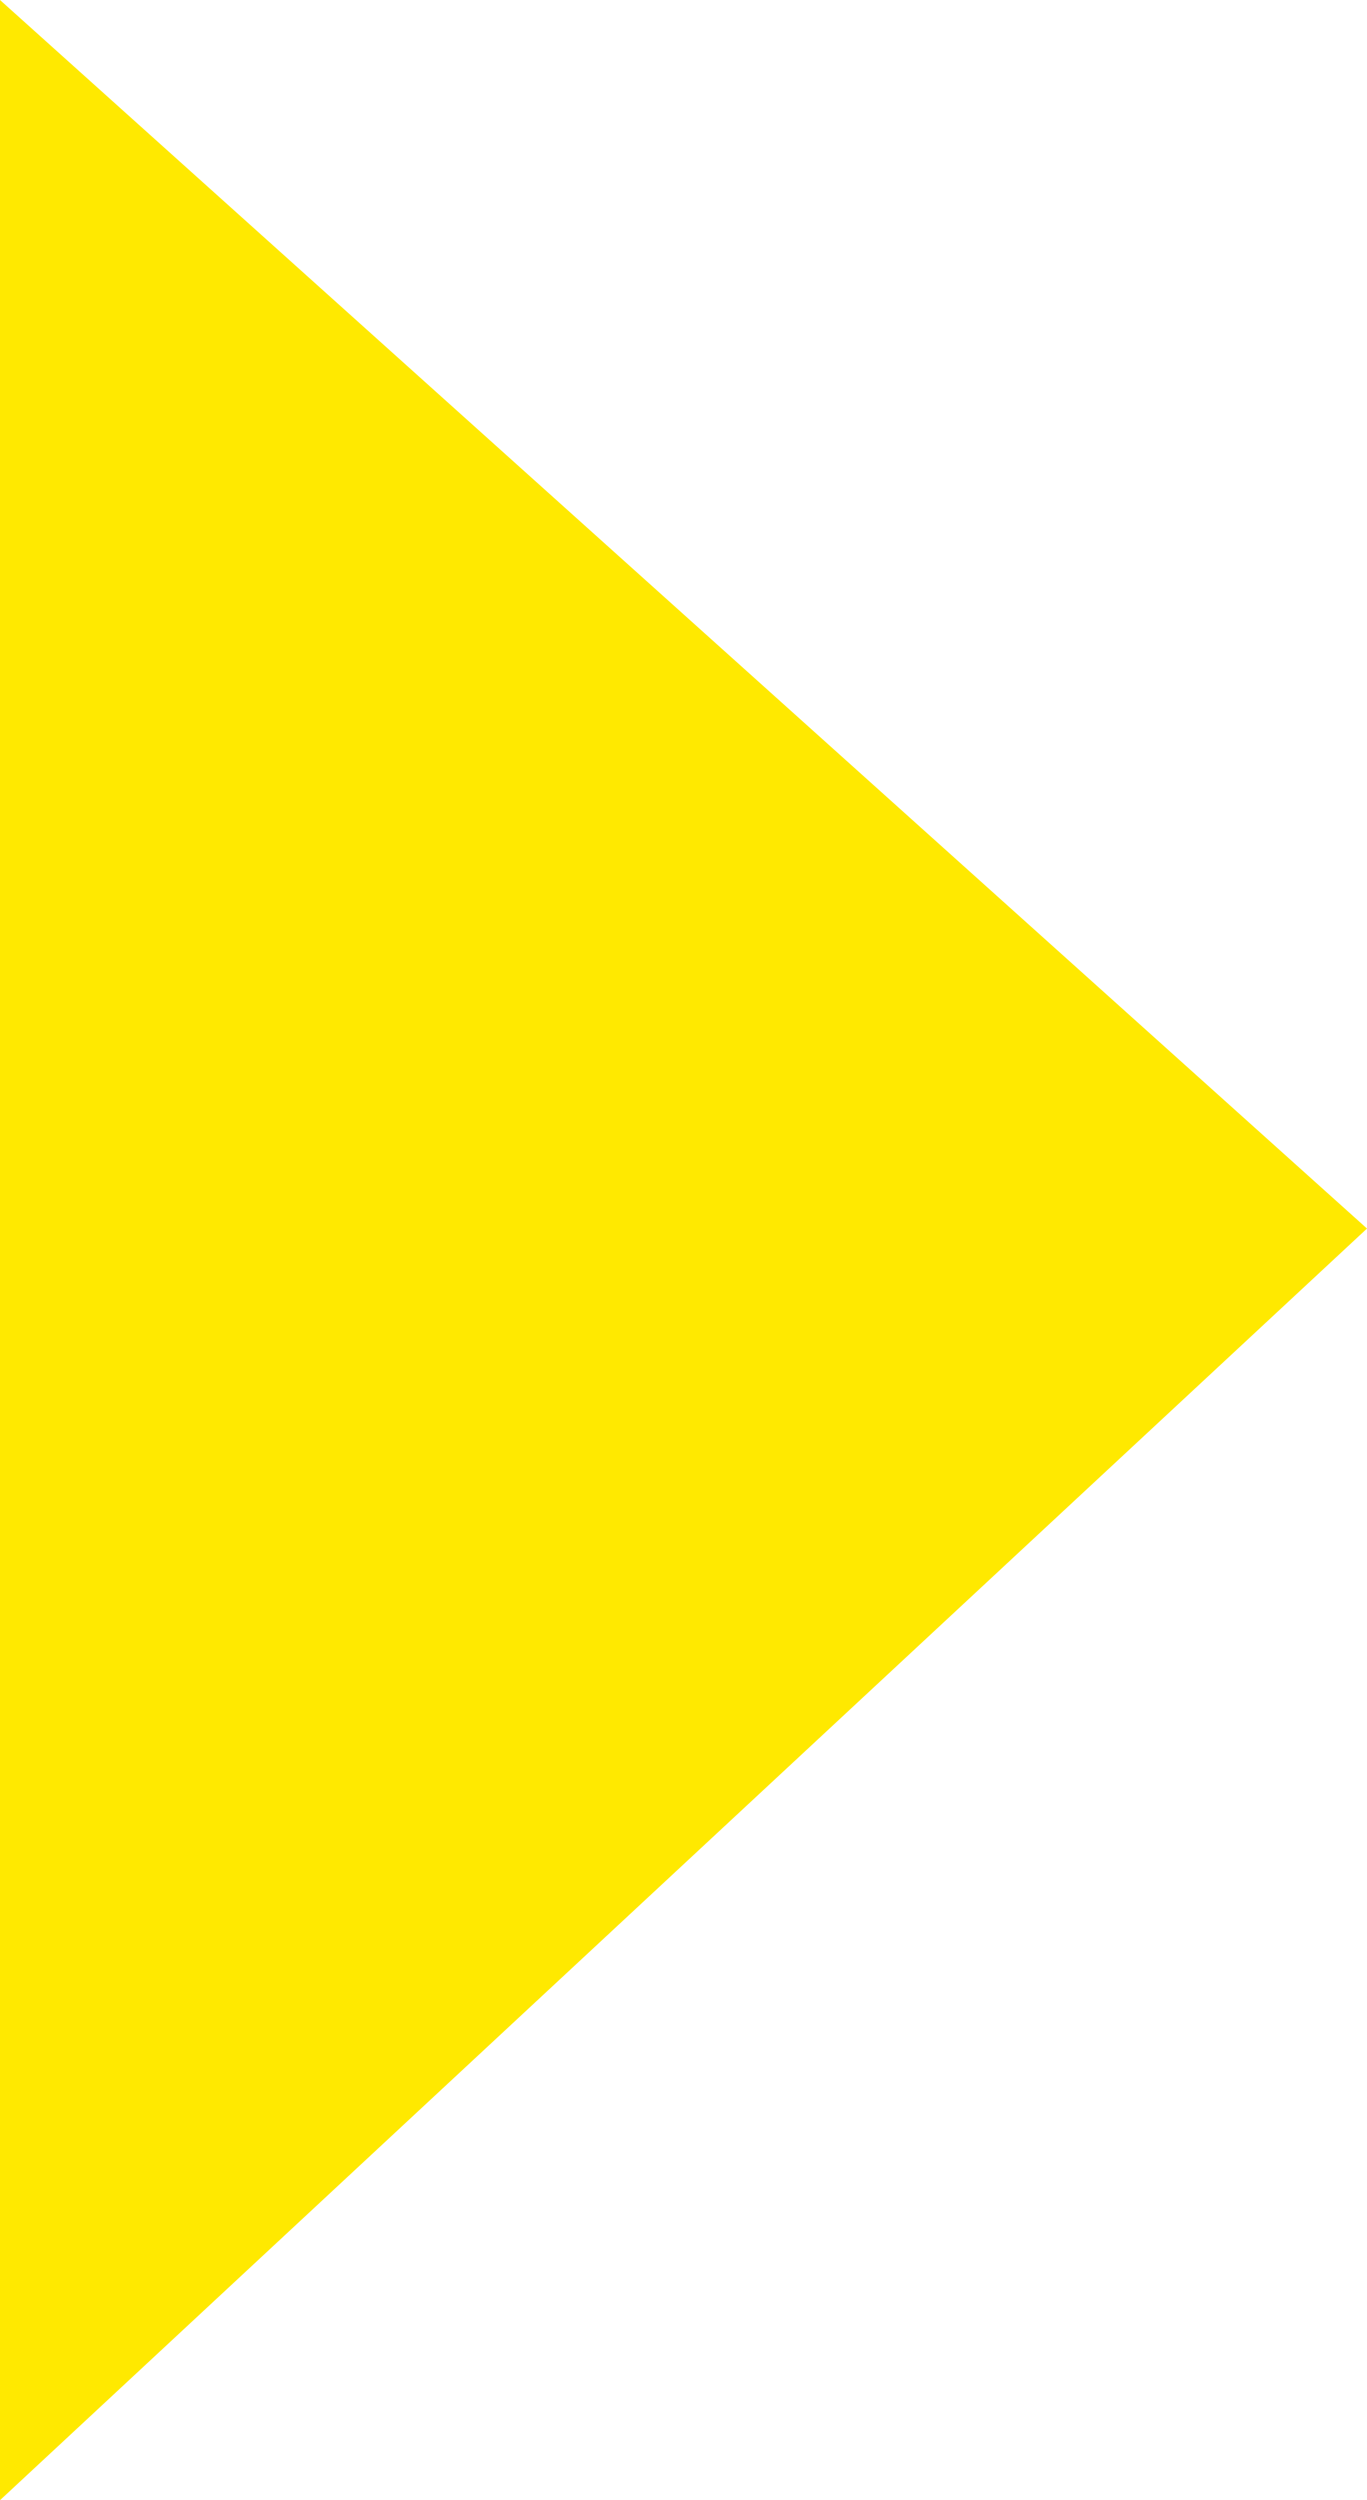 <svg xmlns="http://www.w3.org/2000/svg" width="30.516" height="55.812" viewBox="0 0 30.516 55.812">
  <defs>
    <style>
      .cls-1 {
        fill: #ffe900;
      }
    </style>
  </defs>
  <path id="パス_42239" data-name="パス 42239" class="cls-1" d="M899.478,3162l28.387,30.516L955.29,3162Z" transform="translate(-3162 955.29) rotate(-90)"/>
</svg>
